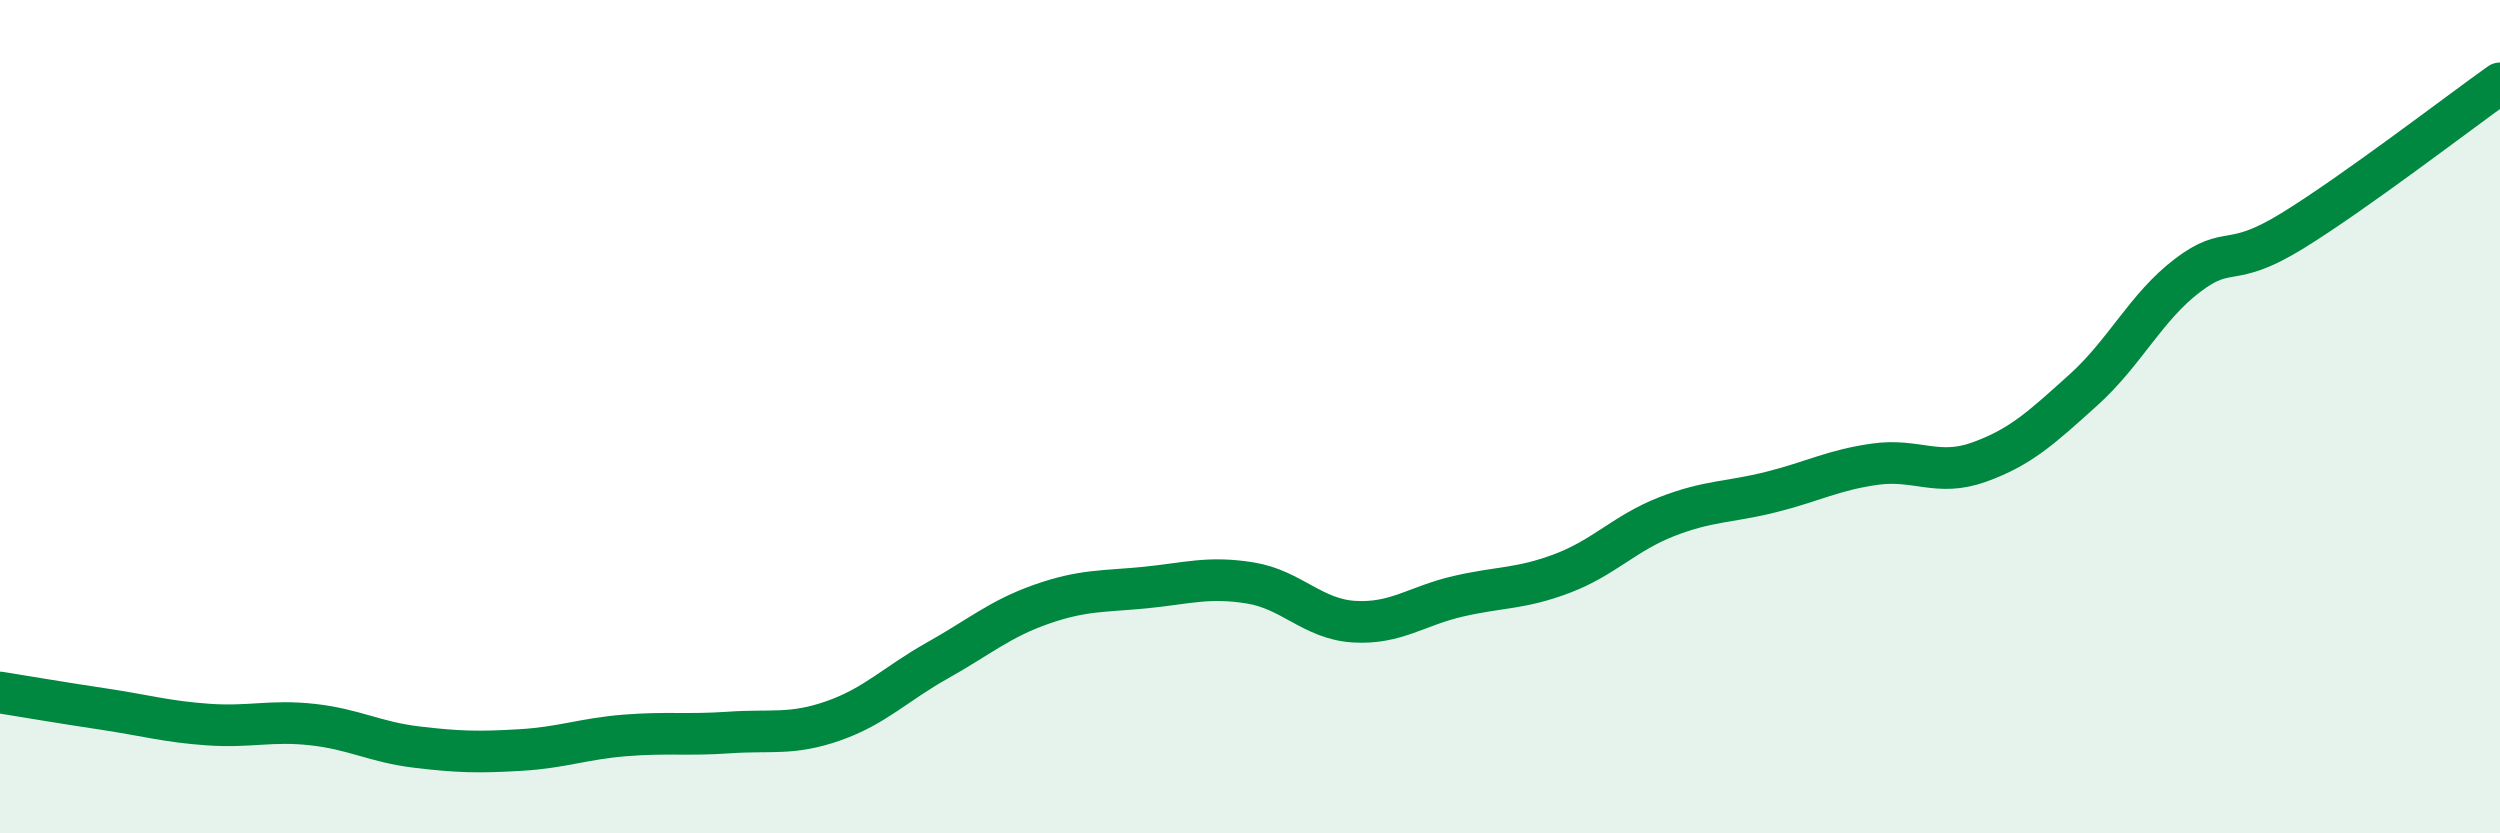 
    <svg width="60" height="20" viewBox="0 0 60 20" xmlns="http://www.w3.org/2000/svg">
      <path
        d="M 0,16.62 C 0.5,16.7 1.5,16.87 2.5,17.02 C 3.5,17.17 4,17.32 5,17.39 C 6,17.46 6.5,17.28 7.5,17.39 C 8.5,17.5 9,17.81 10,17.93 C 11,18.05 11.5,18.06 12.5,18 C 13.5,17.94 14,17.73 15,17.65 C 16,17.57 16.5,17.65 17.5,17.58 C 18.5,17.51 19,17.65 20,17.3 C 21,16.95 21.5,16.41 22.5,15.85 C 23.5,15.29 24,14.85 25,14.5 C 26,14.15 26.5,14.2 27.5,14.1 C 28.5,14 29,13.83 30,13.99 C 31,14.15 31.5,14.86 32.5,14.92 C 33.5,14.98 34,14.54 35,14.31 C 36,14.08 36.5,14.14 37.5,13.76 C 38.5,13.38 39,12.79 40,12.4 C 41,12.01 41.5,12.06 42.5,11.81 C 43.5,11.56 44,11.28 45,11.14 C 46,11 46.5,11.45 47.5,11.09 C 48.5,10.73 49,10.26 50,9.36 C 51,8.46 51.5,7.37 52.5,6.61 C 53.5,5.85 53.5,6.47 55,5.55 C 56.5,4.63 59,2.71 60,2L60 20L0 20Z"
        fill="#008740"
        opacity="0.1"
        stroke-linecap="round"
        stroke-linejoin="round"
      />
      <path
        d="M 0,16.62 C 0.5,16.7 1.5,16.87 2.5,17.02 C 3.5,17.17 4,17.32 5,17.39 C 6,17.46 6.5,17.28 7.5,17.39 C 8.5,17.5 9,17.81 10,17.93 C 11,18.05 11.5,18.06 12.5,18 C 13.5,17.94 14,17.73 15,17.65 C 16,17.57 16.5,17.65 17.5,17.58 C 18.5,17.51 19,17.65 20,17.3 C 21,16.95 21.5,16.41 22.5,15.85 C 23.5,15.29 24,14.85 25,14.5 C 26,14.15 26.5,14.2 27.5,14.1 C 28.5,14 29,13.83 30,13.99 C 31,14.15 31.5,14.86 32.5,14.92 C 33.5,14.98 34,14.54 35,14.31 C 36,14.08 36.5,14.14 37.5,13.76 C 38.5,13.38 39,12.79 40,12.4 C 41,12.01 41.5,12.06 42.5,11.81 C 43.5,11.56 44,11.28 45,11.14 C 46,11 46.5,11.45 47.5,11.09 C 48.5,10.73 49,10.26 50,9.36 C 51,8.46 51.5,7.37 52.5,6.61 C 53.5,5.85 53.5,6.47 55,5.55 C 56.5,4.63 59,2.71 60,2"
        stroke="#008740"
        stroke-width="1"
        fill="none"
        stroke-linecap="round"
        stroke-linejoin="round"
      />
    </svg>
  